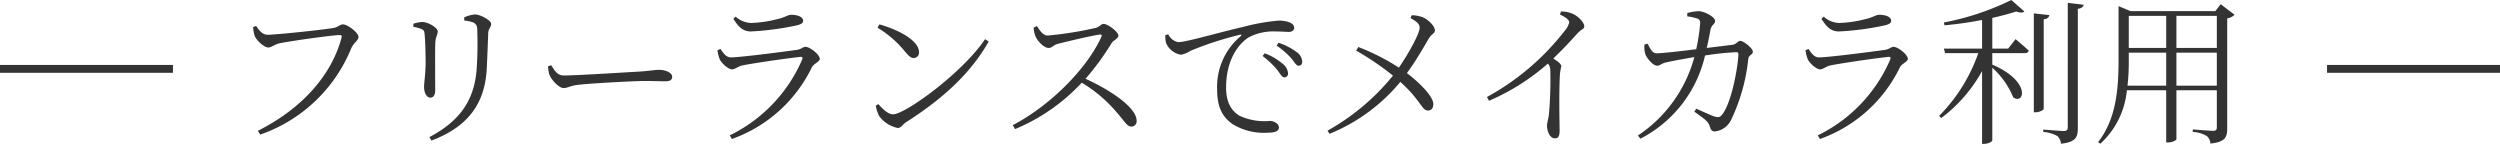 <svg xmlns="http://www.w3.org/2000/svg" width="318" height="18.3" viewBox="0 0 318 18.3"><g transform="translate(-611.5 -5842.24)"><path d="M4.08-13.46l-.38.14a4.053,4.053,0,0,0,.2,1.14c.2.5,1.14,1.46,1.74,1.46.38,0,.82-.4,1.36-.52,1.14-.26,6.82-1.06,7.7-1.06.2,0,.32.04.24.34C13.7-7.28,10.02-3,4.3-.12l.3.48A19.331,19.331,0,0,0,16.18-10.62c.28-.66.92-1,.92-1.44,0-.56-1.4-1.6-1.98-1.6-.34,0-.6.32-1.12.44-.96.2-7.32.88-8.46.88C4.84-12.34,4.4-12.98,4.08-13.46ZM33.42-8.1c.06-1.24.14-3.26.18-4.44.04-.64.38-.76.38-1.18s-1.32-1.2-2.08-1.2a3.9,3.9,0,0,0-1.36.38l.02.4a4.017,4.017,0,0,1,1.2.26.894.894,0,0,1,.44.82,45.668,45.668,0,0,1-.06,4.9c-.24,4.1-2.12,6.78-6.02,8.84l.26.44C30.9-.58,33.2-3.46,33.42-8.1Zm-8.3-4.96c.34.14.36.3.4.78.08.74.12,2.7.12,3.62-.04,1.64-.2,2.42-.2,2.96,0,.74.34,1.36.78,1.36.36,0,.64-.24.64-1,0-.82-.04-5.22.02-6.08.06-.74.3-.94.3-1.32,0-.5-1.22-1.22-1.96-1.22a4.377,4.377,0,0,0-1.14.22v.4A4.334,4.334,0,0,1,25.12-13.06Zm16.1,4.72a3.549,3.549,0,0,0,.18,1.12c.28.68,1.22,1.66,1.78,1.66.58,0,.8-.3,1.94-.42,1.5-.18,7.12-.48,8.38-.48,1.22,0,1.92.04,2.62.04.68,0,.88-.22.88-.58,0-.54-.9-.88-1.66-.88-.52,0-1.08.12-2.42.22-.92.04-7.92.5-9.7.5-.84,0-1.16-.62-1.6-1.3Zm21.82-.9c.2.48,1.08,1.3,1.56,1.3.44,0,.72-.36,1.34-.5,1.36-.28,5.74-.92,7.36-1.08.26-.04.32.08.24.32A19.134,19.134,0,0,1,64.32.46l.28.46a18,18,0,0,0,10.16-9.1c.24-.5,1.02-.72,1.02-1.1,0-.5-1.22-1.52-1.82-1.52-.34,0-.52.3-1.08.38-1.4.2-7.22.96-8.4.96-.58,0-.92-.46-1.34-1.08l-.38.18A4.835,4.835,0,0,0,63.04-9.24Zm10.62-4.88c0-.48-.68-.76-1.54-.76-.42,0-.68.32-1.86.58a14.555,14.555,0,0,1-3.26.46,3.112,3.112,0,0,1-1.92-.8l-.3.26c.66,1.06,1.22,1.62,2.24,1.62a35.532,35.532,0,0,0,5.76-.76C73.42-13.66,73.66-13.84,73.66-14.12Zm9.46.88a13.466,13.466,0,0,1,3.48,3.02c.52.62.78.84,1.1.84a.683.683,0,0,0,.7-.74c0-1.54-2.76-2.9-5.04-3.54ZM85.1-2.22c-.64,0-1.28-.64-1.88-1.3l-.32.2a4.28,4.28,0,0,0,.42,1.3A3.9,3.9,0,0,0,85.7-.48c.44,0,.66-.5,1.06-.74,4.38-2.8,8.1-6,10.5-10.26l-.46-.3C93.96-7.52,86.64-2.22,85.1-2.22Zm17.88-11.04a3.414,3.414,0,0,0,.28,1.22c.24.52,1.04,1.38,1.62,1.38.48,0,.56-.36,1.18-.52,1.1-.28,3.88-.96,5.3-1.18.22-.02.34.02.24.28-1.86,4.1-6.58,8.8-11.28,11.24l.3.5a24.336,24.336,0,0,0,8.48-5.9,17.77,17.77,0,0,1,4.42,3.74c1.06,1.2,1.34,1.84,1.88,1.84a.667.667,0,0,0,.68-.74c0-1.66-3.28-3.88-6.5-5.34a33.5,33.5,0,0,0,3.32-4.54c.26-.4.86-.56.86-.96,0-.44-1.3-1.48-1.9-1.48-.28,0-.52.38-.94.5a46.657,46.657,0,0,1-6.14.98c-.66,0-1.04-.72-1.38-1.2Zm16.74.98a4.907,4.907,0,0,0,.08.92,2.481,2.481,0,0,0,1.92,1.56,3.358,3.358,0,0,0,1.22-.5,42.237,42.237,0,0,1,6.28-2.04c.22-.06.24.06.1.18a8.382,8.382,0,0,0-3,6.78c0,2.26.66,3.46,1.92,4.38a7.6,7.6,0,0,0,4.5,1.12c.9,0,1.44-.18,1.44-.66,0-.5-.66-.84-1.14-.84a7.533,7.533,0,0,1-3.88-.66c-.8-.5-1.7-1.4-1.7-3.58,0-4,2-5.86,2.9-6.4a6.713,6.713,0,0,1,3.36-.74c.74,0,1.34.06,1.72.06.44,0,.68-.24.68-.52s-.16-.5-.6-.7a4.071,4.071,0,0,0-1.42-.22,26.994,26.994,0,0,0-4.54.82c-3.3.76-7.16,1.92-8.2,1.92a1.784,1.784,0,0,1-1.26-1Zm14.16,1.32a10.115,10.115,0,0,1,1.86,1.6c.42.5.62.96.94.96.3,0,.46-.18.46-.52a1.586,1.586,0,0,0-.74-1.24,8.03,8.03,0,0,0-2.26-1.16ZM132.1-9.64a11.316,11.316,0,0,1,1.84,1.74c.4.52.62.98.92.98a.463.463,0,0,0,.48-.52,1.67,1.67,0,0,0-.68-1.2,7.6,7.6,0,0,0-2.28-1.34Zm18.82-4.82c.72.42,1.16.7,1.16,1.24,0,.68-1.32,3.14-2.64,5.06a28.043,28.043,0,0,0-5.16-2.62l-.28.46a34.6,34.6,0,0,1,4.68,3.18,28.6,28.6,0,0,1-8.32,7l.26.4a22.806,22.806,0,0,0,9-6.6c2.6,2.32,2.72,3.64,3.52,3.64.46,0,.68-.36.68-.82-.02-1.04-1.88-2.82-3.36-3.94,1.24-1.68,2.36-3.7,2.76-4.36.34-.62.8-.68.8-1.06,0-.52-.7-1.26-1.4-1.62a3.951,3.951,0,0,0-1.56-.32Zm19-.46c.84.42,1.18.7,1.18,1.02a2.415,2.415,0,0,1-.54,1.02,31.794,31.794,0,0,1-9.92,8.46l.26.48a28.15,28.15,0,0,0,7.5-4.74,1.38,1.38,0,0,1,.3.88,50.857,50.857,0,0,1-.18,5.6c-.08.66-.24,1.06-.24,1.42,0,.66.34,1.62,1,1.62.42,0,.6-.24.6-.98,0-1.2-.1-4.26.04-7.16a8.825,8.825,0,0,1,.18-1.04c0-.28-.46-.62-1.02-.98,1.32-1.26,2.3-2.34,3.04-3.16.54-.6.9-.56.9-.94,0-.52-.88-1.4-1.66-1.66a3.555,3.555,0,0,0-1.3-.22Zm16.2.24a7.337,7.337,0,0,1,1.28.28c.3.12.36.26.36.64a24.756,24.756,0,0,1-.5,3.26c-2.2.28-4.4.52-5.06.52-.54,0-.84-.68-1.12-1.22l-.4.1a2.983,2.983,0,0,0,.12,1.26c.16.46.96,1.44,1.48,1.44.4,0,.52-.28,1.14-.42.56-.14,2.32-.46,3.6-.68A17.383,17.383,0,0,1,179.84.48l.32.4A15.866,15.866,0,0,0,188.38-9.7a34.973,34.973,0,0,1,4-.42c.16,0,.24.08.24.22,0,1.28-.8,6.16-2.08,7.74-.28.34-.48.36-1.02.2-.4-.14-1.42-.6-2.26-.98l-.24.38c1.14.84,1.78,1.18,1.98,1.92.12.42.28.6.62.6a2.6,2.6,0,0,0,2.1-1.52,23.492,23.492,0,0,0,2.16-7.7c.08-.56.58-.5.58-.94,0-.42-1.18-1.36-1.6-1.36-.32,0-.48.44-1.02.5-.66.08-1.88.24-3.24.4.2-.82.36-1.72.46-2.24.14-.76.6-.76.6-1.2,0-.5-1.34-1.22-2.1-1.24a6.37,6.37,0,0,0-1.44.24Zm15.32,5.44c.2.48,1.08,1.3,1.56,1.3.44,0,.72-.36,1.34-.5,1.36-.28,5.74-.92,7.36-1.08.26-.04.32.08.24.32A19.134,19.134,0,0,1,202.72.46l.28.46a18,18,0,0,0,10.16-9.1c.24-.5,1.02-.72,1.02-1.1,0-.5-1.22-1.52-1.82-1.52-.34,0-.52.3-1.08.38-1.4.2-7.22.96-8.4.96-.58,0-.92-.46-1.34-1.08l-.38.18A4.835,4.835,0,0,0,201.44-9.24Zm10.62-4.88c0-.48-.68-.76-1.54-.76-.42,0-.68.32-1.86.58a14.555,14.555,0,0,1-3.26.46,3.112,3.112,0,0,1-1.92-.8l-.3.26c.66,1.06,1.22,1.62,2.24,1.62a35.532,35.532,0,0,0,5.76-.76C211.82-13.66,212.06-13.84,212.06-14.12Zm14.88,3.54h-2.02v-3.9c1.14-.26,2.2-.54,3.04-.82.48.18.86.18,1.04,0l-1.66-1.46a33.585,33.585,0,0,1-8.58,2.86l.08.36a47.4,47.4,0,0,0,4.78-.68v3.64h-4.86l.16.58h4.22a21.373,21.373,0,0,1-4.98,7.98l.26.28a18.845,18.845,0,0,0,5.2-5.98V1.54h.22c.62,0,1.08-.32,1.08-.44V-8.14a10.17,10.17,0,0,1,2.66,3.76c1.4,1,2.34-2.02-2.66-4.16V-10h4.12c.28,0,.46-.1.52-.32-.64-.6-1.68-1.46-1.68-1.46Zm4.52-3.72c.48-.06.66-.26.72-.54l-1.98-.22V-2.48h.24c.48,0,1.02-.28,1.02-.46Zm3.06-2.1V-.56c0,.32-.12.46-.52.46-.42,0-2.6-.18-2.6-.18v.3a4.352,4.352,0,0,1,1.82.54,1.6,1.6,0,0,1,.44.96c1.9-.2,2.14-.86,2.14-1.96v-15.2c.48-.06.68-.24.74-.52ZM248.34-5.86v-4.2h5.14v4.2Zm-6.22,0a28.066,28.066,0,0,0,.16-3.38v-.82h4.76v4.2Zm4.92-8.88v4.08h-4.76v-4.08Zm6.44,0v4.08h-5.14v-4.08Zm.5-1.48-.7.88H242.52l-1.54-.64v6.76c0,3.82-.3,7.58-2.6,10.54l.28.2a10.53,10.53,0,0,0,3.38-6.8h5V1.36h.2c.68,0,1.1-.32,1.1-.42V-5.28h5.14v4.7c0,.32-.1.46-.48.46-.44,0-2.58-.18-2.58-.18V.02a3.985,3.985,0,0,1,1.78.52,1.3,1.3,0,0,1,.46.96c1.94-.2,2.14-.86,2.14-1.94V-14.42a1.782,1.782,0,0,0,.94-.46Z" transform="translate(640 5859)" fill="#333"/><line x2="22" transform="translate(611.5 5851)" fill="none" stroke="#333" stroke-width="1"/><line x2="22" transform="translate(907.5 5851)" fill="none" stroke="#333" stroke-width="1"/></g></svg>